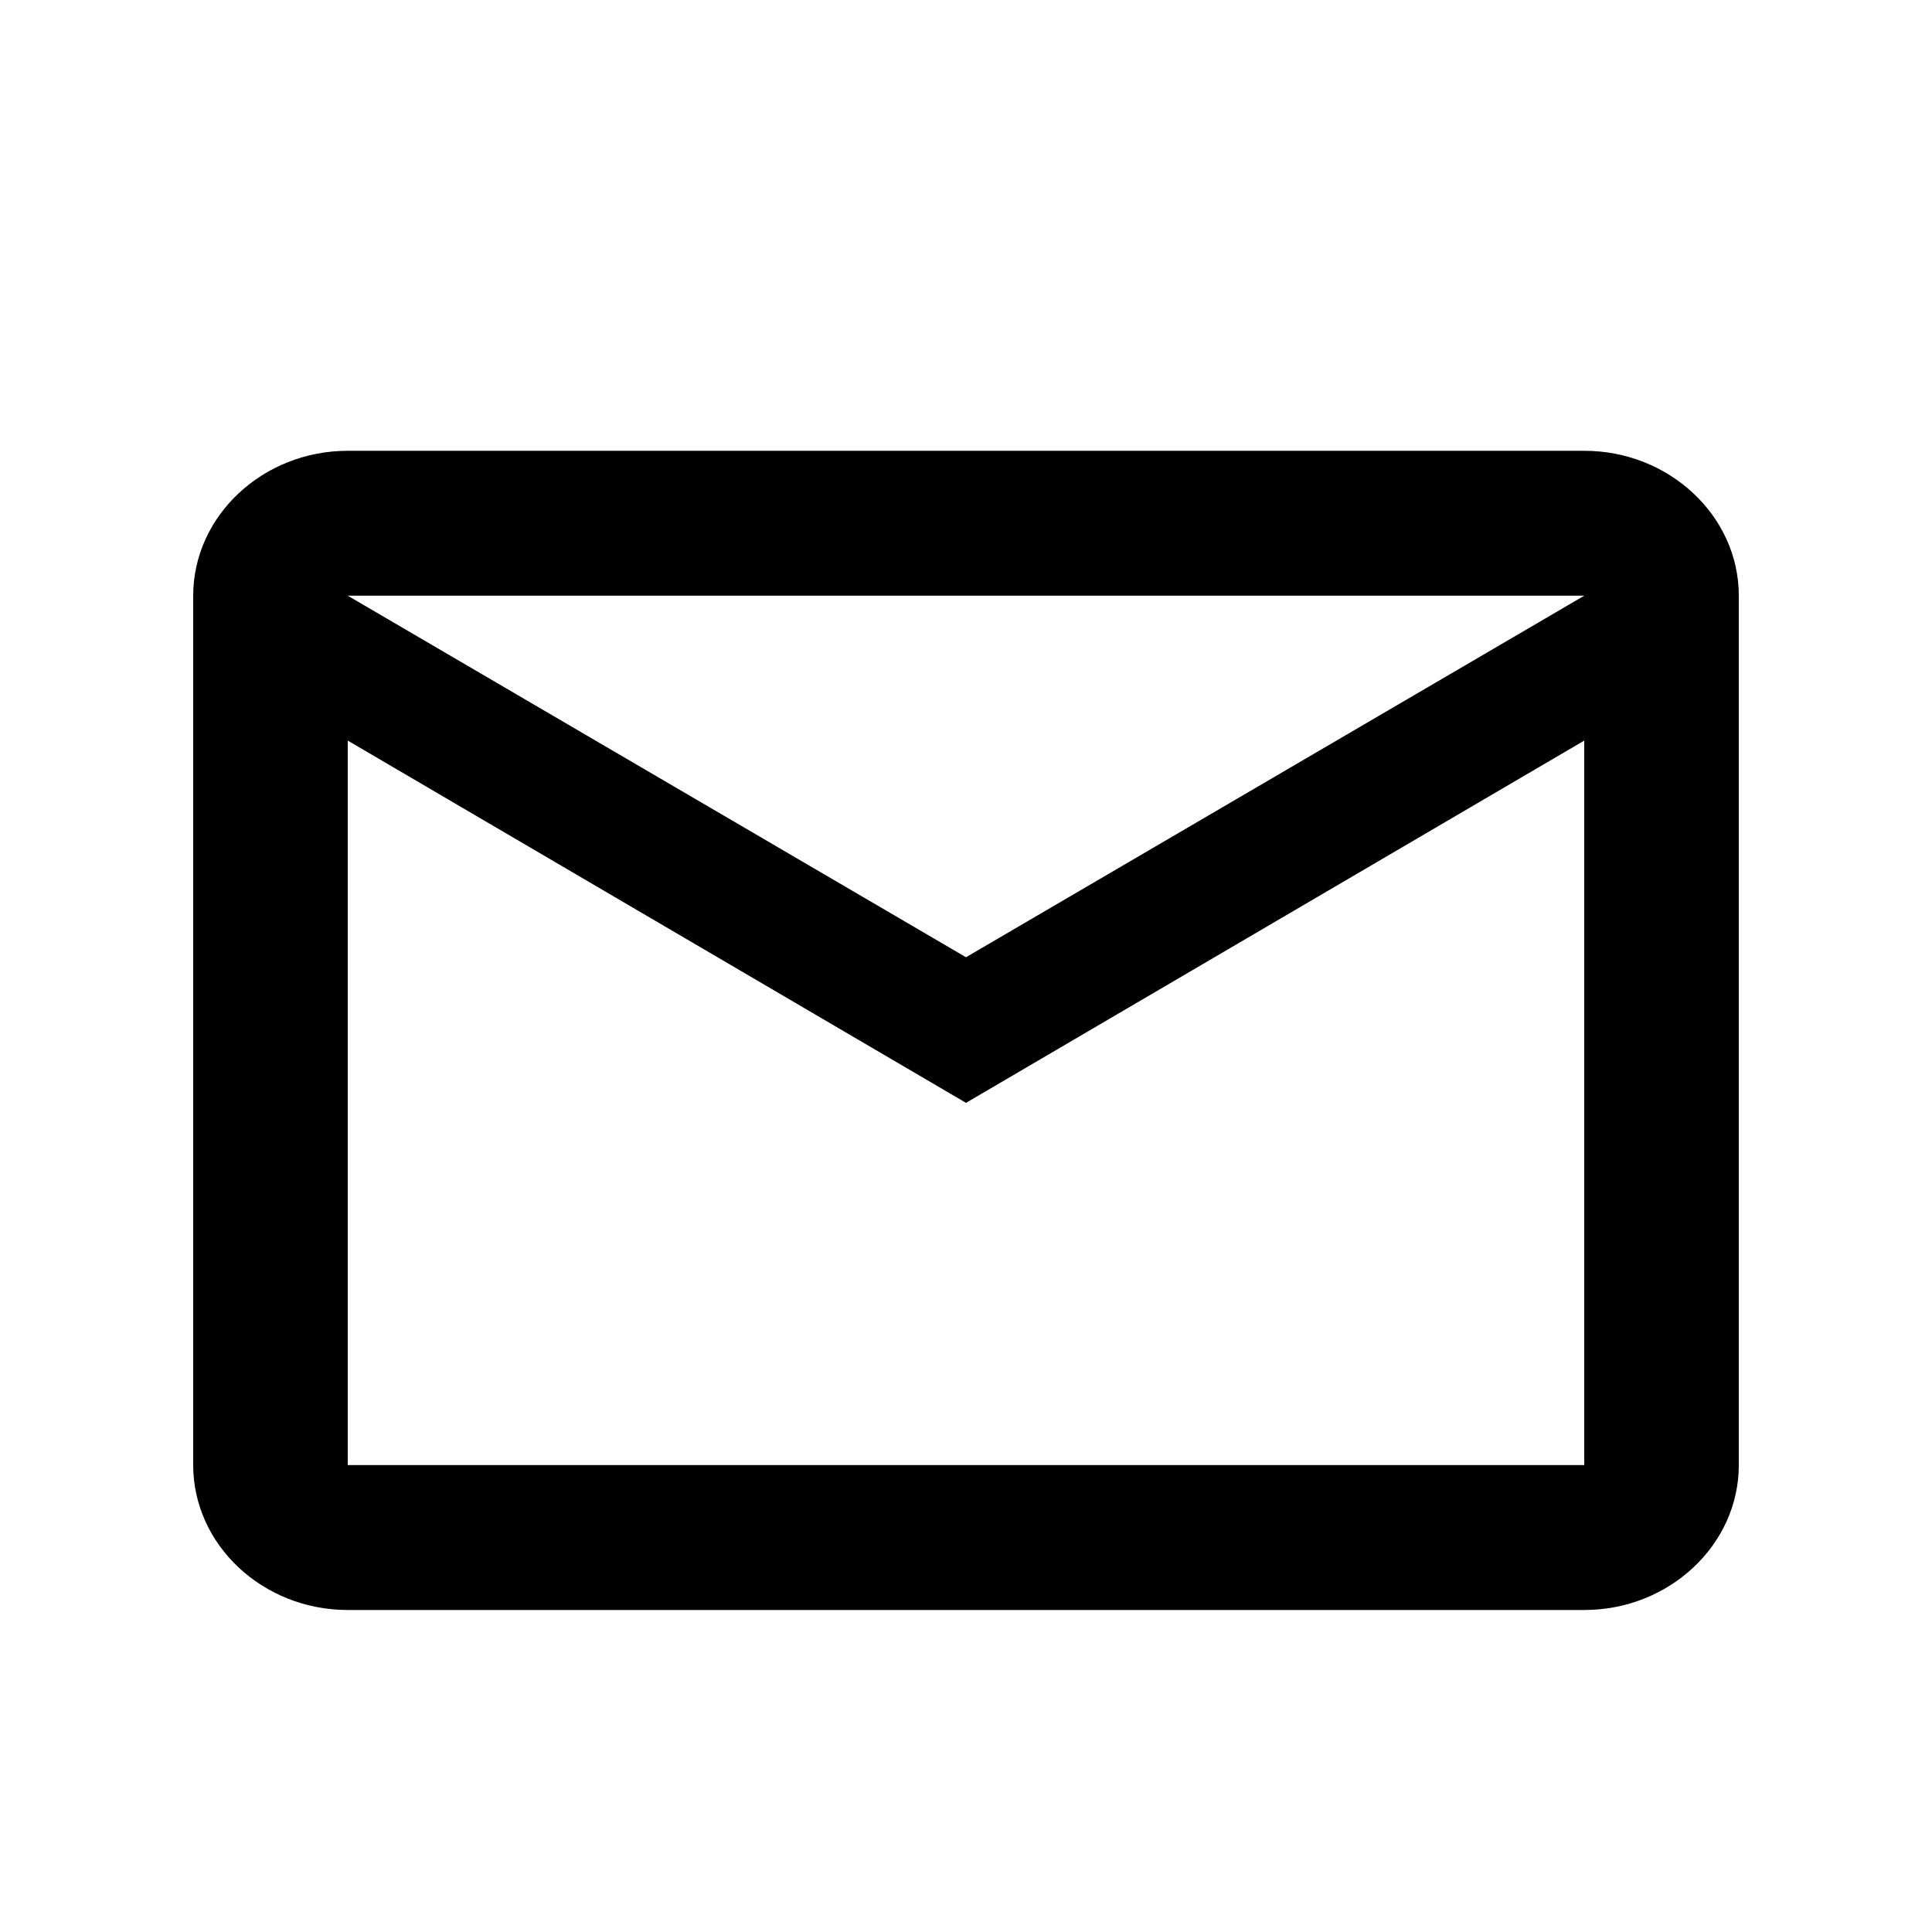 <svg width="30" height="30" viewBox="0 0 30 30" fill="none" xmlns="http://www.w3.org/2000/svg">
<path d="M27 9.25C27 8.012 25.92 7 24.6 7H5.4C4.08 7 3 8.012 3 9.25V22.75C3 23.988 4.08 25 5.4 25H24.6C25.92 25 27 23.988 27 22.75V9.25ZM24.6 9.25L15 14.864L5.4 9.25H24.6ZM24.6 22.75H5.4V11.5L15 17.125L24.6 11.5V22.75Z" fill="black"/>
</svg>
